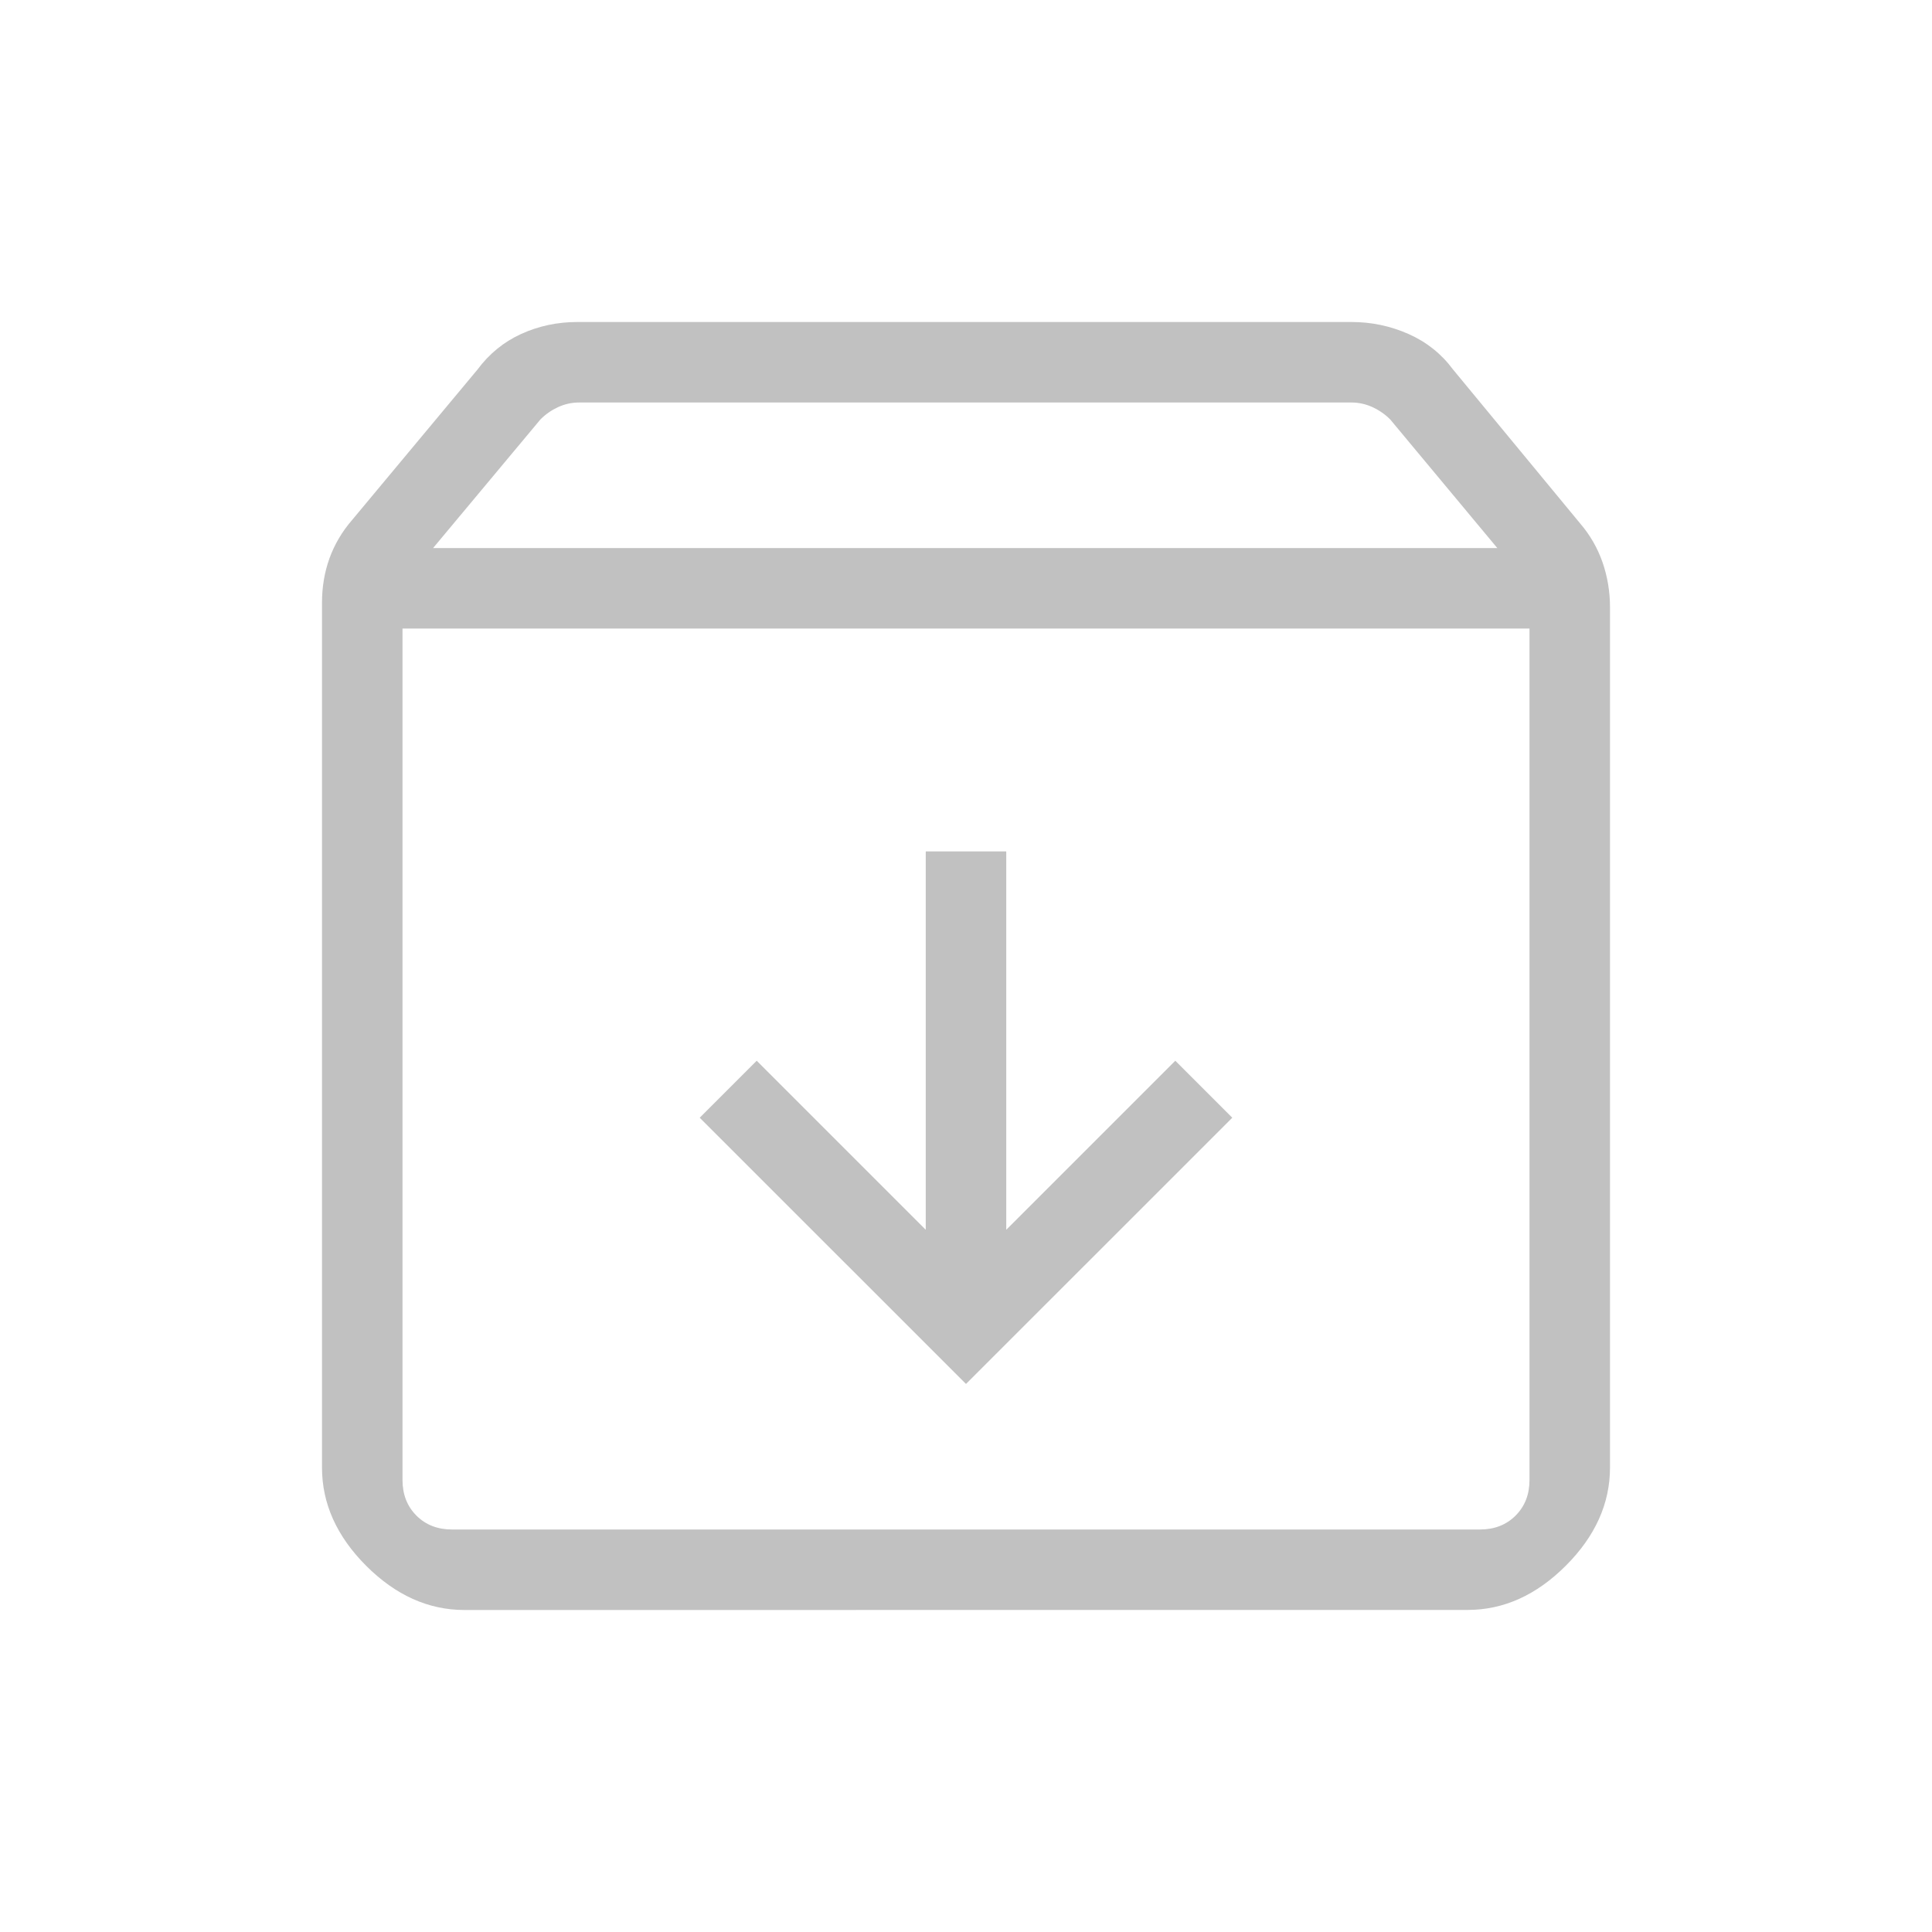 <svg width="30" height="30" viewBox="0 0 30 30" fill="none" xmlns="http://www.w3.org/2000/svg">
<g id="material-symbols-light:archive-outline">
<path id="Vector" d="M15 21.49L19.135 17.356L18.25 16.471L15.625 19.096V13.221H14.375V19.096L11.75 16.471L10.865 17.356L15 21.49ZM6.25 9.76V22.981C6.25 23.205 6.322 23.39 6.466 23.534C6.61 23.678 6.795 23.75 7.02 23.75H22.981C23.205 23.75 23.39 23.678 23.534 23.534C23.678 23.39 23.75 23.205 23.75 22.981V9.76H6.25ZM7.213 25C6.652 25 6.144 24.771 5.686 24.314C5.229 23.856 5 23.348 5 22.789V9.357C5 9.114 5.039 8.885 5.116 8.67C5.194 8.455 5.31 8.257 5.466 8.076L7.414 5.739C7.595 5.495 7.821 5.31 8.092 5.186C8.364 5.062 8.655 5 8.966 5H20.986C21.296 5 21.591 5.062 21.871 5.186C22.151 5.31 22.382 5.494 22.562 5.737L24.534 8.125C24.69 8.306 24.806 8.508 24.884 8.731C24.961 8.954 25 9.187 25 9.431V22.788C25 23.347 24.771 23.855 24.314 24.312C23.856 24.77 23.348 24.999 22.789 24.999L7.213 25ZM6.725 8.51H23.25L21.587 6.513C21.507 6.433 21.414 6.369 21.31 6.321C21.206 6.274 21.098 6.25 20.985 6.25H8.99C8.878 6.25 8.77 6.274 8.665 6.322C8.56 6.371 8.468 6.435 8.39 6.515L6.725 8.51Z" fill="#C1C1C1"/>
</g>
</svg>
